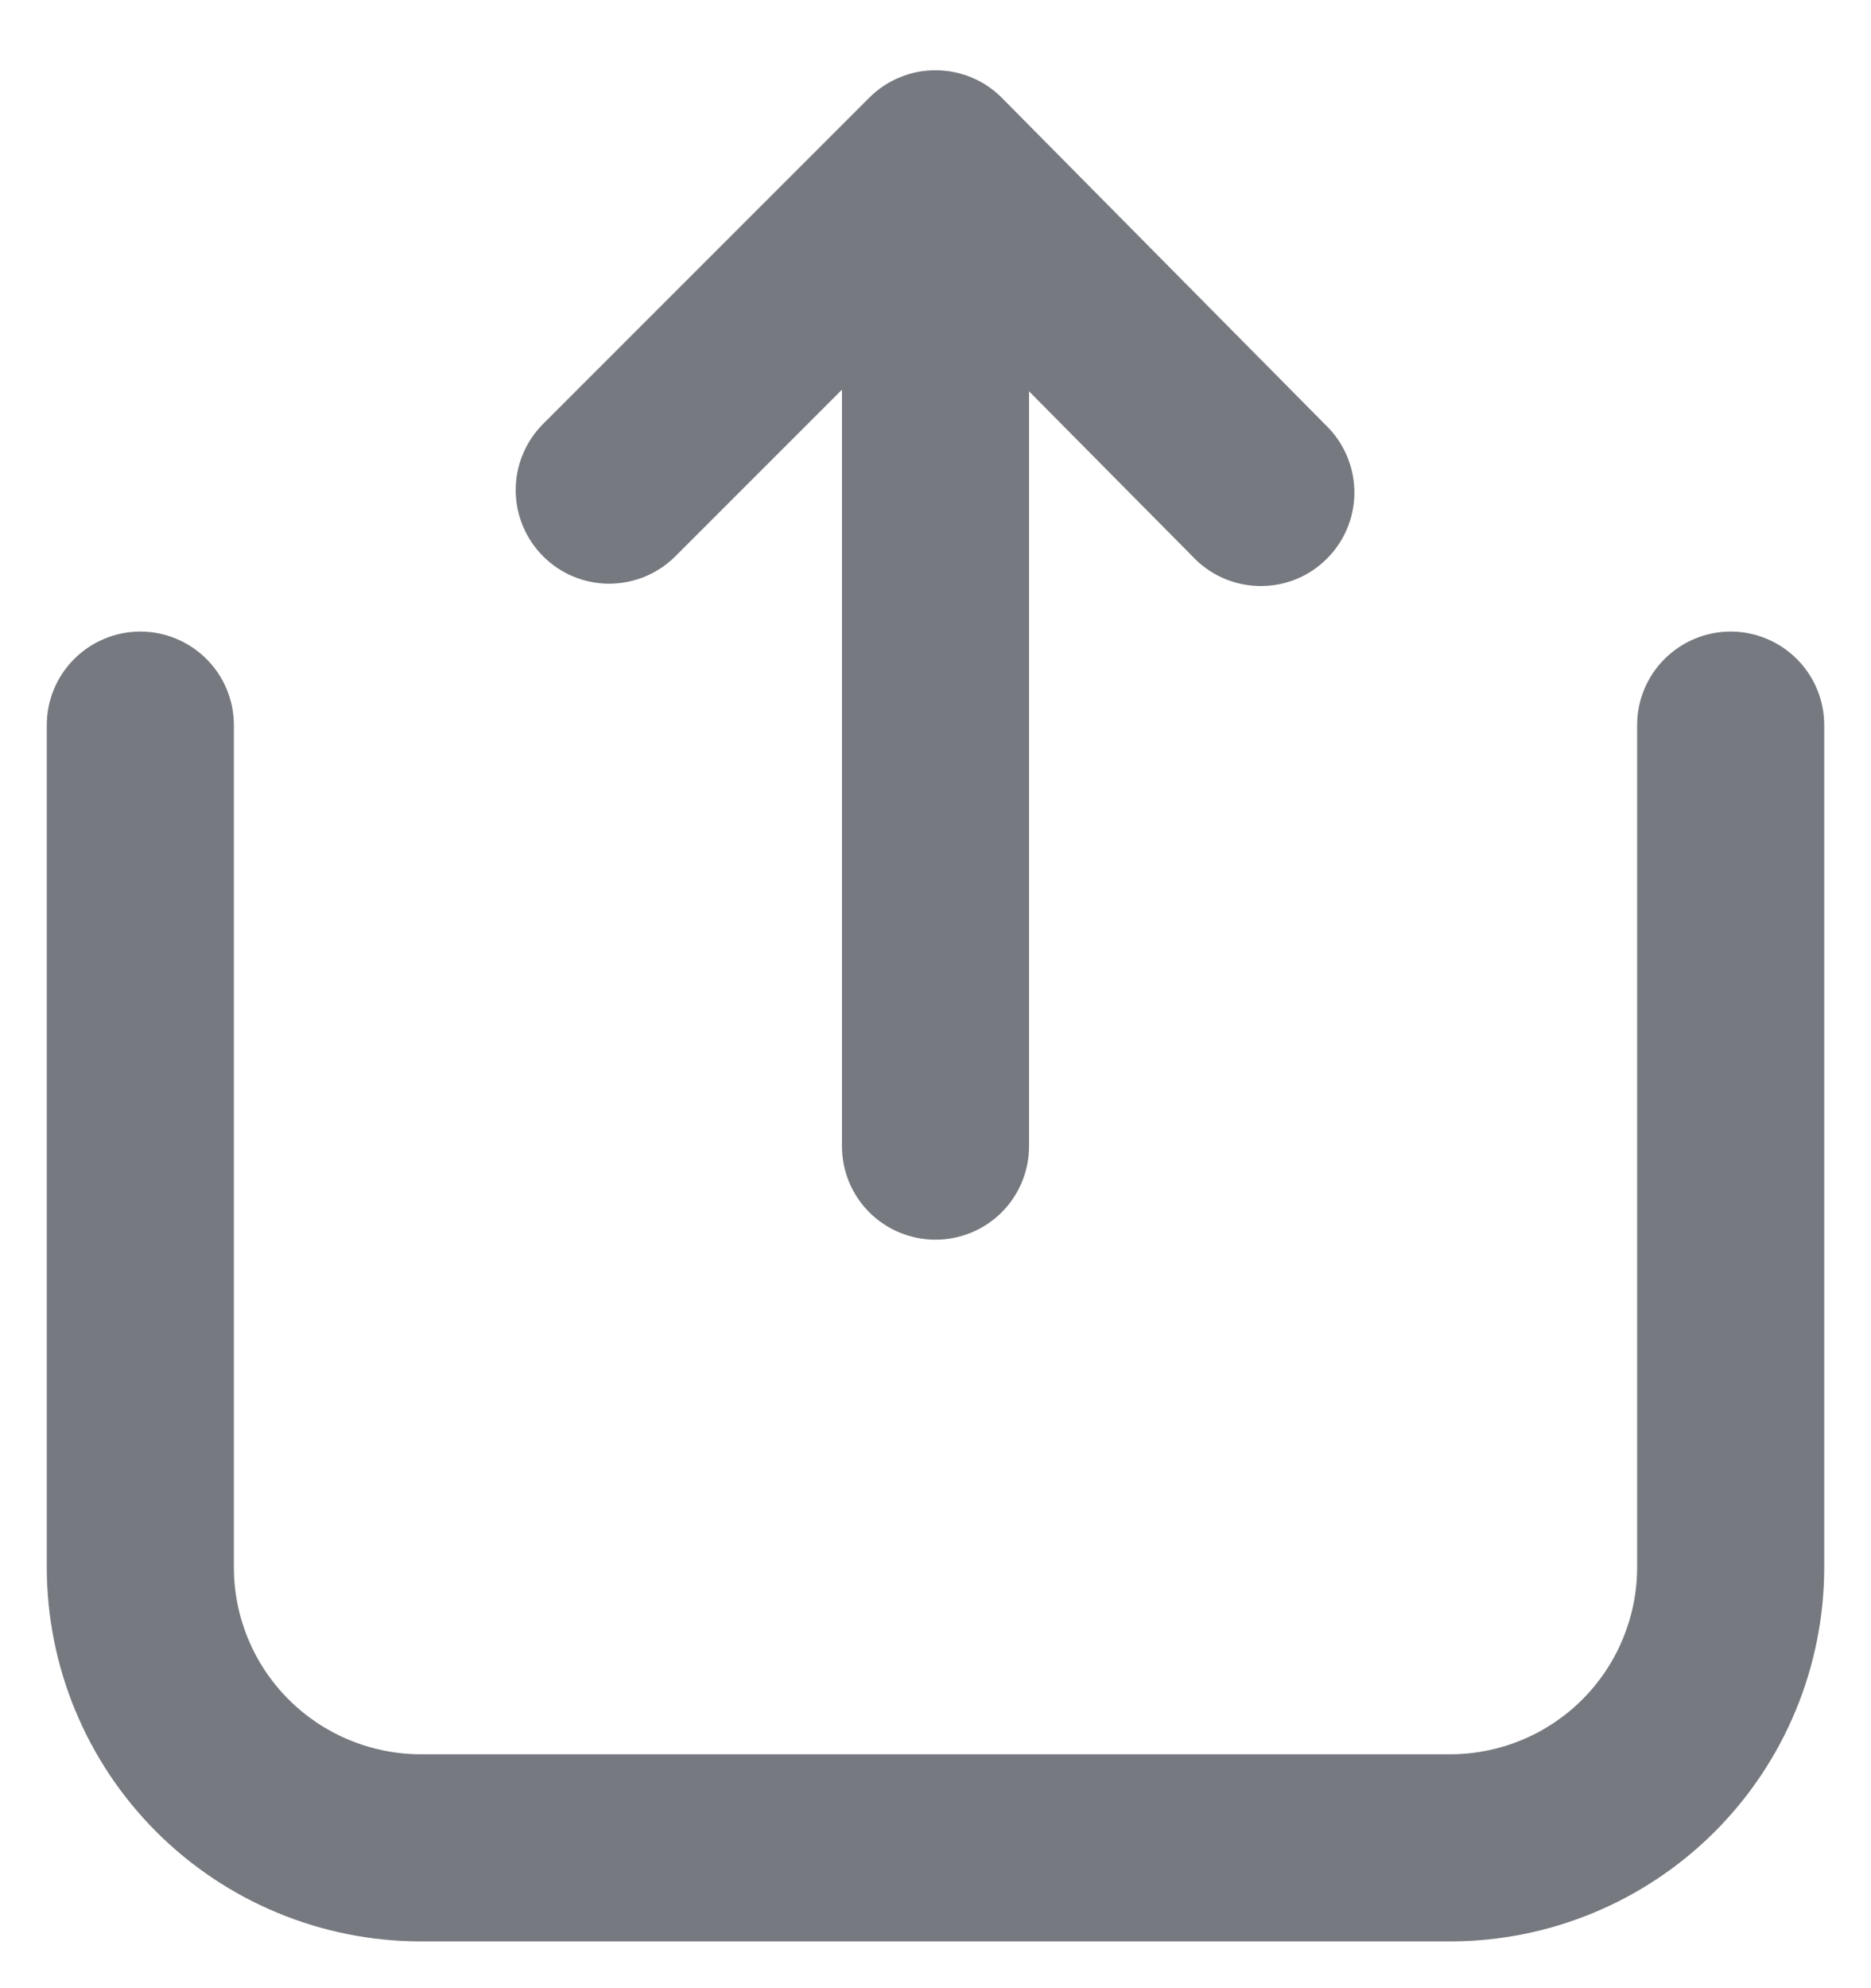 <?xml version="1.0" encoding="UTF-8"?> <svg xmlns="http://www.w3.org/2000/svg" width="16" height="17" viewBox="0 0 16 17" fill="none"><path fill-rule="evenodd" clip-rule="evenodd" d="M7.2 9.8C7.2 10.013 7.284 10.216 7.434 10.366C7.584 10.516 7.788 10.6 8 10.6C8.212 10.6 8.416 10.516 8.566 10.366C8.716 10.216 8.8 10.013 8.8 9.8V3.346L10.232 4.792C10.383 4.935 10.583 5.013 10.791 5.011C10.999 5.009 11.198 4.926 11.345 4.779C11.493 4.633 11.578 4.435 11.582 4.227C11.586 4.019 11.509 3.818 11.368 3.666L8.568 0.837C8.494 0.762 8.406 0.703 8.308 0.662C8.211 0.622 8.107 0.601 8.002 0.601C7.896 0.6 7.792 0.621 7.695 0.661C7.597 0.701 7.509 0.76 7.434 0.835L4.634 3.635C4.489 3.786 4.408 3.988 4.41 4.198C4.412 4.407 4.496 4.608 4.644 4.756C4.792 4.905 4.993 4.989 5.203 4.991C5.413 4.992 5.615 4.912 5.766 4.766L7.2 3.332V9.8ZM2 6.2C2 5.988 1.916 5.785 1.766 5.635C1.616 5.485 1.412 5.4 1.2 5.4C0.988 5.4 0.784 5.485 0.634 5.635C0.484 5.785 0.4 5.988 0.4 6.2V13.4C0.4 14.249 0.737 15.063 1.337 15.663C1.937 16.263 2.751 16.6 3.6 16.6H12.4C13.249 16.6 14.062 16.263 14.663 15.663C15.263 15.063 15.6 14.249 15.6 13.4V6.2C15.6 5.988 15.516 5.785 15.366 5.635C15.216 5.485 15.012 5.4 14.8 5.4C14.588 5.4 14.384 5.485 14.234 5.635C14.084 5.785 14 5.988 14 6.2V13.4C14 13.825 13.831 14.232 13.531 14.532C13.231 14.832 12.824 15 12.4 15H3.6C3.176 15 2.769 14.832 2.469 14.532C2.168 14.232 2 13.825 2 13.4V6.2Z" fill="#767A80"></path></svg> 